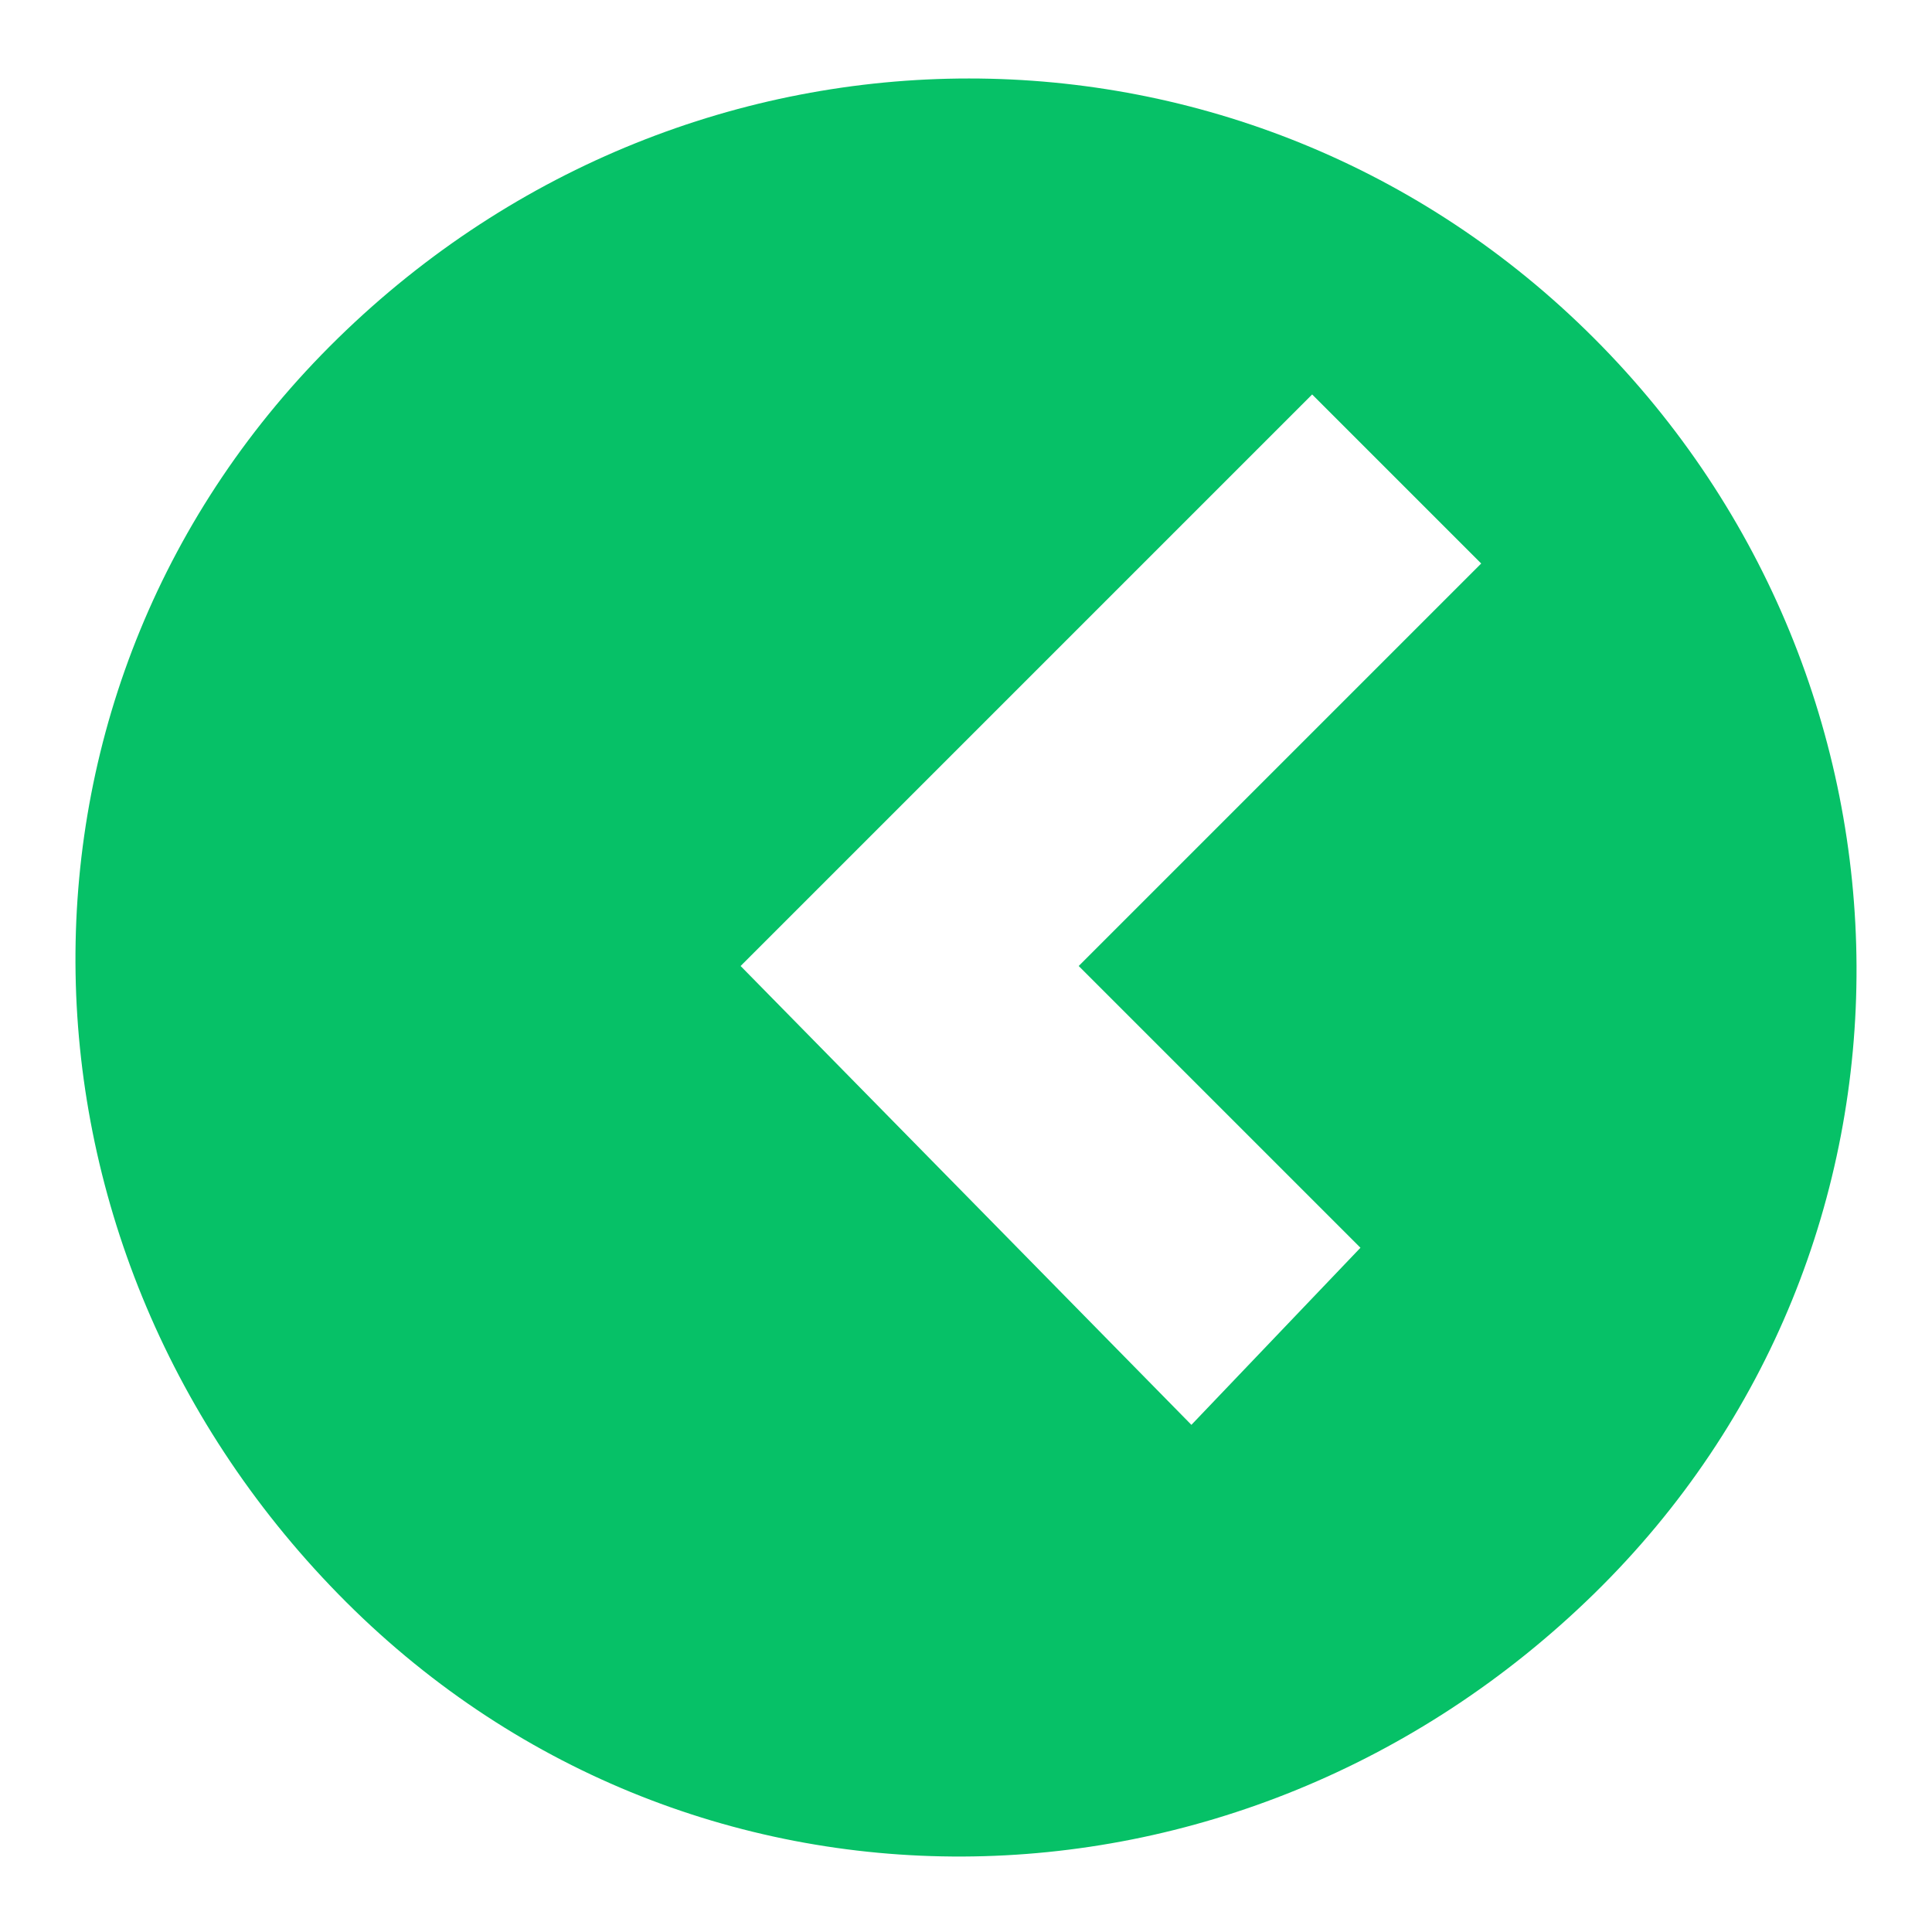 <svg version="1.2" xmlns="http://www.w3.org/2000/svg" viewBox="0 0 24 24" width="24" height="24">
	<title>clock_filled (1)-svg</title>
	<style>
		.s0 { fill: #06c167 } 
	</style>
	<g id="Layer">
		<path id="Layer" fill-rule="evenodd" class="s0" d="m19.8 19.8c-4.4 4.3-11.3 4.4-15.6 0-4.3-4.4-4.4-11.3 0-15.6 4.4-4.3 11.3-4.3 15.6 0 4.3 4.3 4.4 11.3 0 15.6zm-2.9-4.3l-3.5-3.5 5-5-2.1-2.1-7.1 7.1 5.6 5.7z"/>
	</g>
</svg>